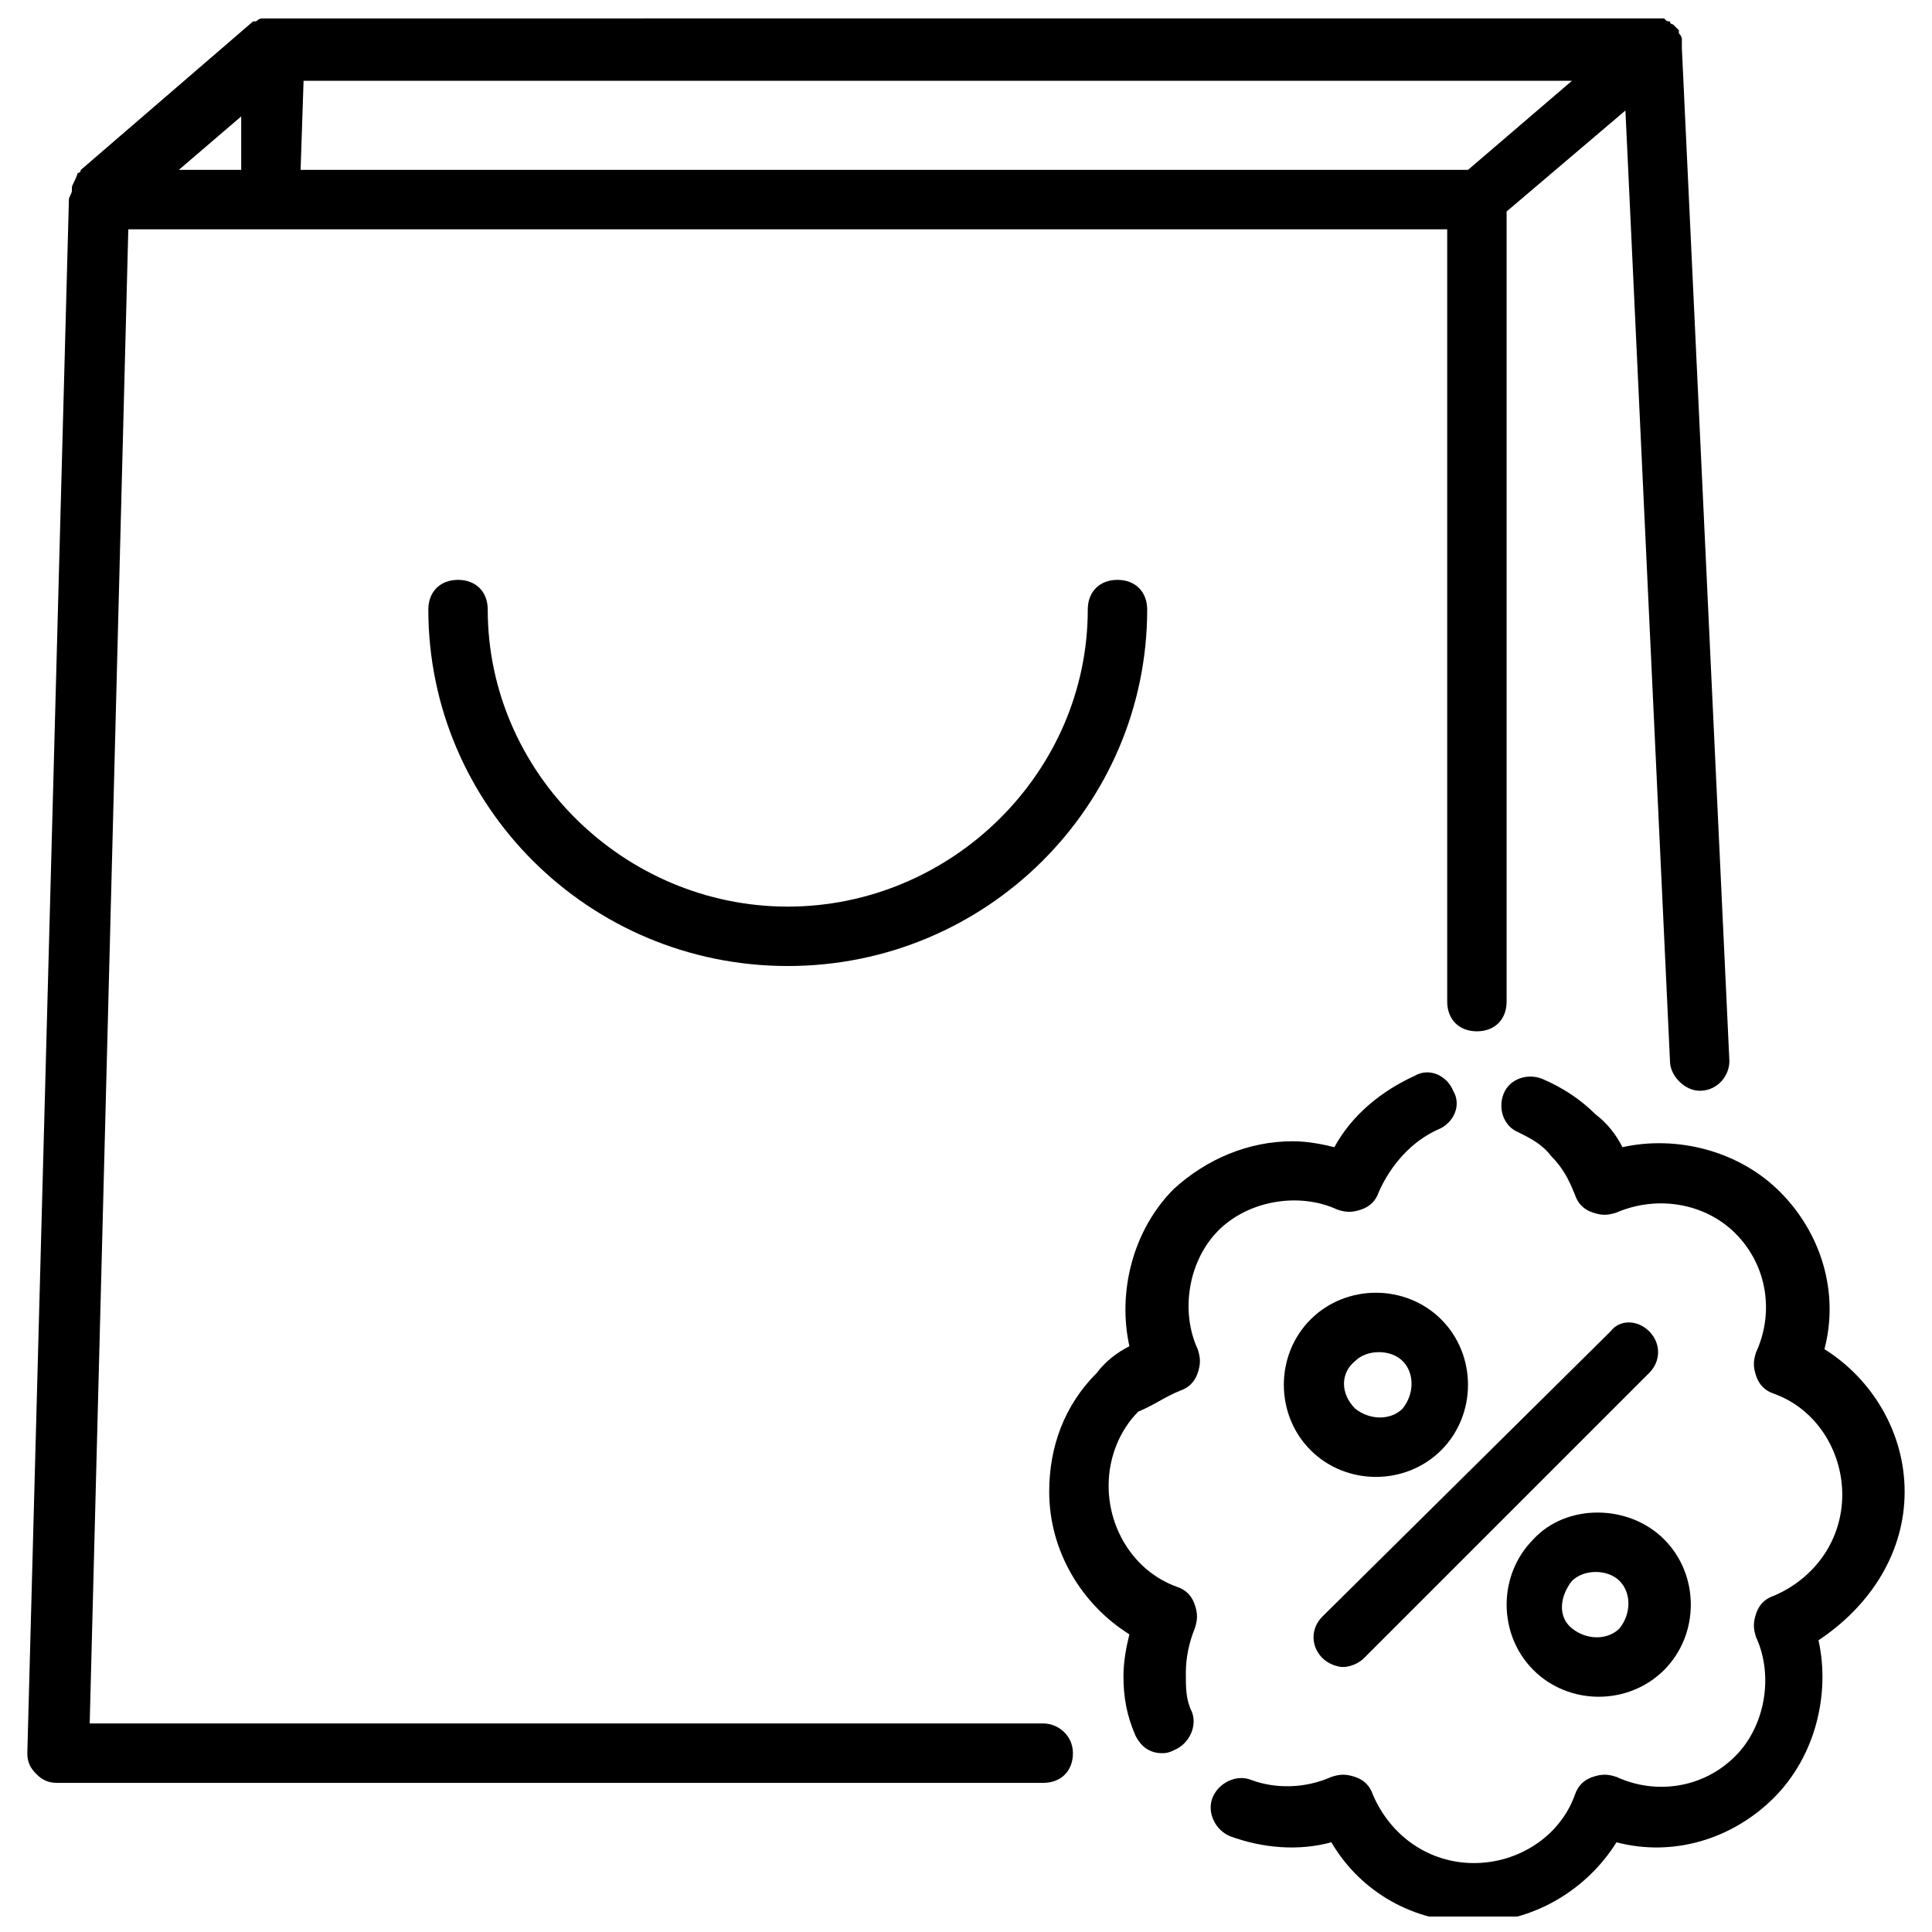<?xml version="1.0" encoding="UTF-8"?>
<!-- Uploaded to: SVG Repo, www.svgrepo.com, Generator: SVG Repo Mixer Tools -->
<svg width="800px" height="800px" version="1.1" viewBox="144 144 512 512" xmlns="http://www.w3.org/2000/svg">
 <defs>
  <clipPath id="b">
   <path d="m151 148.09h452v468.91h-452z"/>
  </clipPath>
  <clipPath id="a">
   <path d="m464 429h185v222.9h-185z"/>
  </clipPath>
 </defs>
 <g clip-path="url(#b)">
  <path d="m420.46 600.73h-252.69l10.234-395.96h349.52v204.67c0 4.723 3.148 7.871 7.871 7.871 4.723 0 7.871-3.148 7.871-7.871v-209.39l31.488-26.766 11.809 251.91c0 3.938 3.938 7.871 7.871 7.871 4.723 0 7.871-3.938 7.871-7.871l-12.594-268.44v-0.789-1.574c0-0.789-0.789-1.574-0.789-1.574v-0.789c-0.789-0.789-0.789-0.789-1.574-1.574 0 0-0.789 0-0.789-0.789-0.789 0-0.789 0-1.574-0.789h-1.574l-366.83 0.008h-1.574-1.574c-0.789 0-1.574 0.789-1.574 0.789h-0.789l-45.656 39.359s0 0.789-0.789 0.789c-0.789 2.356-1.574 3.144-1.574 3.93v0.789c0 0.789-0.789 1.574-0.789 2.363l-11.02 411.7c0 2.363 0.789 3.938 2.363 5.512 1.574 1.574 3.148 2.363 5.512 2.363h261.35c4.723 0 7.871-3.148 7.871-7.871-0.004-4.727-3.938-7.875-7.875-7.875zm-212.54-411.71h-16.531l16.531-14.168zm15.742 0 0.789-23.617h336.14l-27.551 23.617z"/>
 </g>
 <path d="m432.27 305.54c0 43.297-36.211 78.719-79.508 78.719s-79.508-35.422-79.508-78.719c0-4.723-3.148-7.871-7.871-7.871-4.723 0-7.871 3.148-7.871 7.871 0 51.953 42.508 94.465 95.25 94.465s95.254-42.512 95.254-94.465c0-4.723-3.148-7.871-7.871-7.871-4.727 0-7.875 3.148-7.875 7.871z"/>
 <g clip-path="url(#a)">
  <path d="m648.75 539.33c0-15.742-8.66-29.914-21.254-37.785 3.938-14.957-0.789-30.699-11.809-41.723-11.02-11.02-27.551-14.957-41.723-11.809-1.574-3.148-3.938-6.297-7.086-8.66-3.938-3.938-8.66-7.086-14.168-9.445-3.938-1.574-8.66 0-10.234 3.938s0 8.66 3.938 10.234c3.148 1.574 6.297 3.148 8.66 6.297 3.148 3.148 4.723 6.297 6.297 10.234 0.789 2.363 2.363 3.938 4.723 4.723 2.363 0.789 3.938 0.789 6.297 0 11.02-4.723 23.617-2.363 31.488 5.512 8.66 8.66 10.234 21.254 5.512 31.488-0.789 2.363-0.789 3.938 0 6.297 0.789 2.363 2.363 3.938 4.723 4.723 11.02 3.938 18.105 14.957 18.105 26.766s-7.086 22.043-18.105 26.766c-2.363 0.789-3.938 2.363-4.723 4.723-0.789 2.363-0.789 3.938 0 6.297 4.723 10.234 2.363 23.617-5.512 31.488-8.66 8.66-21.254 10.234-31.488 5.512-2.363-0.789-3.938-0.789-6.297 0-2.363 0.789-3.938 2.363-4.723 4.723-3.938 11.02-14.957 18.105-26.766 18.105s-22.043-7.086-26.766-18.105c-0.789-2.363-2.363-3.938-4.723-4.723-2.363-0.789-3.938-0.789-6.297 0-7.086 3.148-14.957 3.148-21.254 0.789-3.938-1.574-8.66 0.789-10.234 4.723-1.574 3.938 0.789 8.66 4.723 10.234 8.66 3.148 18.105 3.938 26.766 1.574 7.871 13.383 22.043 21.254 37.785 21.254s29.914-8.66 37.785-21.254c14.957 3.938 30.699-0.789 41.723-11.809 11.02-11.02 14.957-27.551 11.809-41.723 14.168-9.449 22.828-23.617 22.828-39.363z"/>
 </g>
 <path d="m456.68 512.57c2.363-0.789 3.938-2.363 4.723-4.723 0.789-2.363 0.789-3.938 0-6.297-4.723-10.234-2.363-23.617 5.512-31.488 7.871-7.871 21.254-10.234 31.488-5.512 2.363 0.789 3.938 0.789 6.297 0 2.363-0.789 3.938-2.363 4.723-4.723 3.148-7.086 8.66-13.383 15.742-16.531 3.938-1.574 6.297-6.297 3.938-10.234-1.574-3.938-6.297-6.297-10.234-3.938-8.656 3.938-16.527 10.234-21.25 18.895-3.148-0.789-7.086-1.574-11.02-1.574-11.809 0-22.828 4.723-31.488 12.594-11.02 11.02-14.957 27.551-11.809 41.723-3.148 1.574-6.297 3.938-8.66 7.086-8.66 8.66-12.594 19.68-12.594 31.488 0 15.742 8.66 29.914 21.254 37.785-0.789 3.148-1.574 7.086-1.574 11.02 0 5.512 0.789 10.234 3.148 15.742 1.574 3.148 3.938 4.723 7.086 4.723 0.789 0 1.574 0 3.148-0.789 3.938-1.574 6.297-6.297 4.723-10.234-1.574-3.148-1.574-6.297-1.574-10.234s0.789-7.871 2.363-11.809c0.789-2.363 0.789-3.938 0-6.297-0.789-2.363-2.363-3.938-4.723-4.723-11.02-3.938-18.105-14.957-18.105-26.766 0-7.871 3.148-14.957 7.871-19.68 3.934-1.57 7.082-3.93 11.016-5.504z"/>
 <path d="m525.95 528.31c9.445-9.445 9.445-25.191 0-34.637-9.445-9.445-25.191-9.445-34.637 0-9.445 9.445-9.445 25.191 0 34.637 4.723 4.723 11.02 7.086 17.32 7.086 6.297 0 12.594-2.363 17.316-7.086zm-22.828-23.617c1.574-1.574 3.938-2.363 6.297-2.363 2.363 0 4.723 0.789 6.297 2.363 3.148 3.148 3.148 8.66 0 12.594-3.148 3.148-8.66 3.148-12.594 0-3.934-3.934-3.934-9.445 0-12.594z"/>
 <path d="m550.36 551.93c-4.723 4.723-7.086 11.02-7.086 17.32 0 6.297 2.363 12.594 7.086 17.32 4.723 4.723 11.02 7.086 17.32 7.086 6.297 0 12.594-2.363 17.32-7.086 9.445-9.445 9.445-25.191 0-34.637-9.453-9.453-25.984-9.453-34.641-0.004zm22.828 11.02c3.148 3.148 3.148 8.66 0 12.594-3.148 3.148-8.66 3.148-12.594 0-3.938-3.148-3.148-8.66 0-12.594 1.574-1.574 3.938-2.363 6.297-2.363s4.723 0.789 6.297 2.363z"/>
 <path d="m570.82 496.82-76.359 75.57c-3.148 3.148-3.148 7.871 0 11.02 1.574 1.574 3.938 2.363 5.512 2.363 1.574 0 3.938-0.789 5.512-2.363l75.57-75.57c3.148-3.148 3.148-7.871 0-11.02-3.148-3.148-7.871-3.148-10.234 0z"/>
</svg>